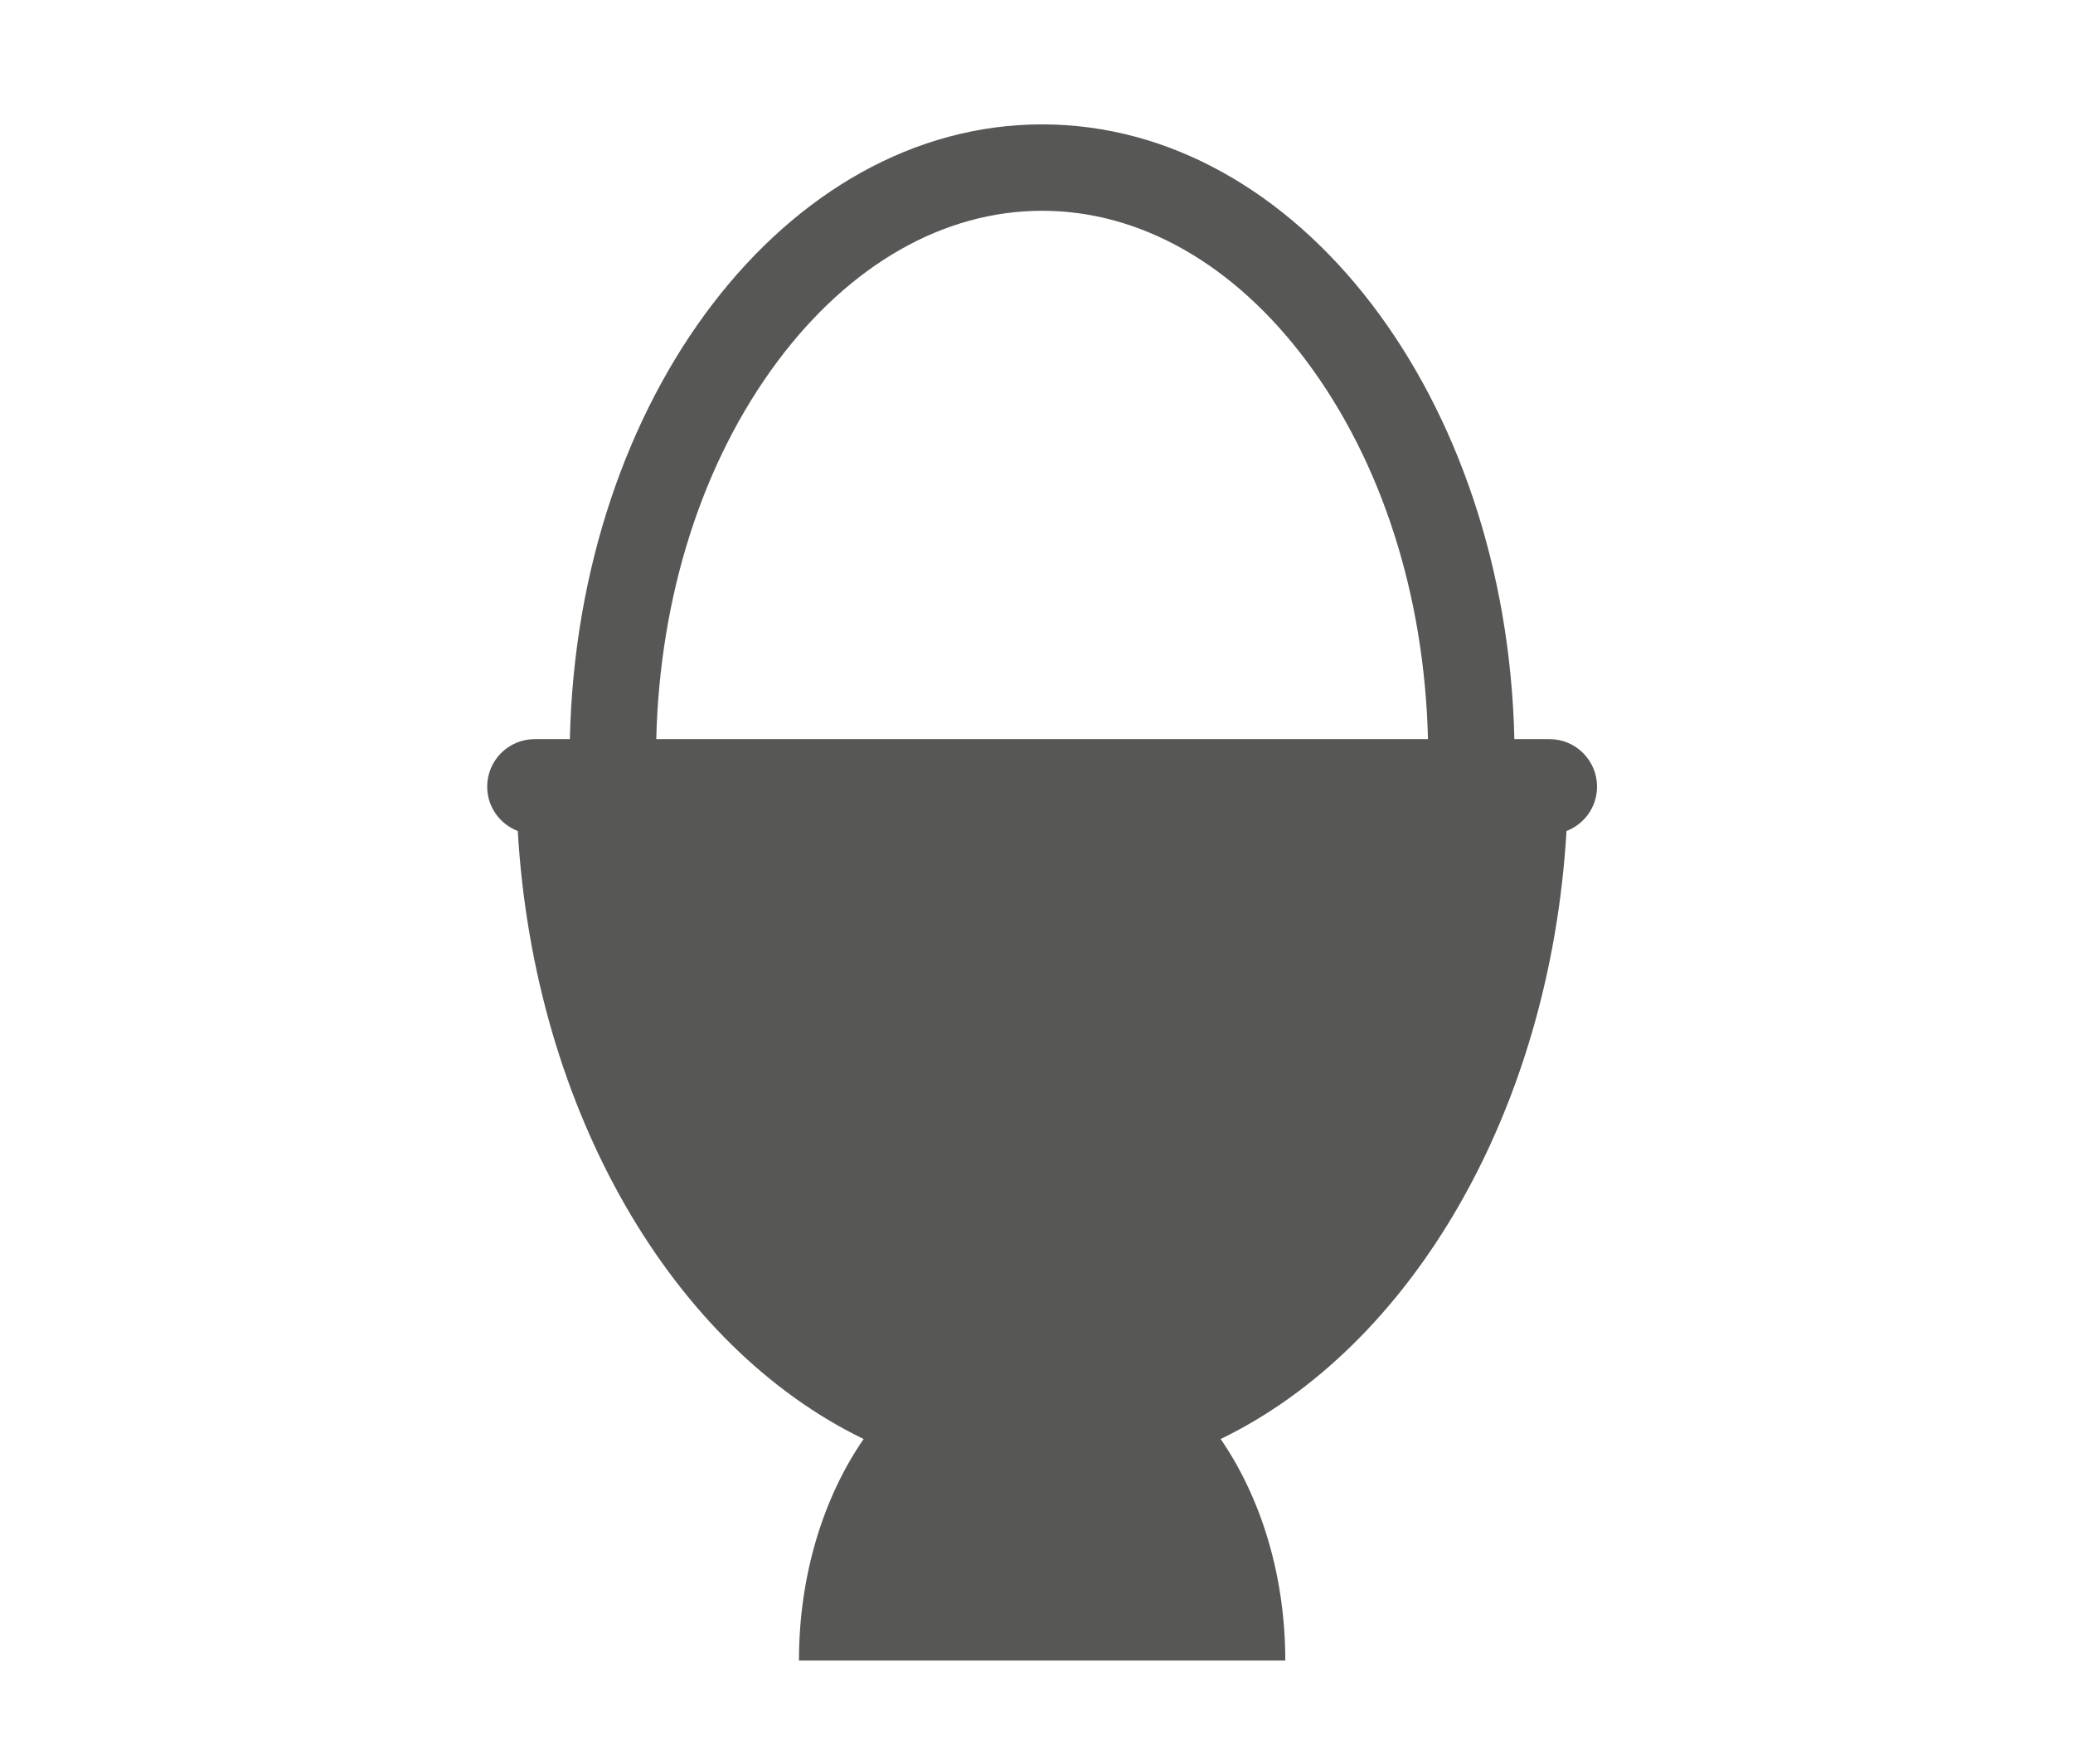 <?xml version="1.0" encoding="utf-8"?>
<!-- Generator: Adobe Illustrator 16.0.4, SVG Export Plug-In . SVG Version: 6.00 Build 0)  -->
<!DOCTYPE svg PUBLIC "-//W3C//DTD SVG 1.1//EN" "http://www.w3.org/Graphics/SVG/1.1/DTD/svg11.dtd">
<svg version="1.1" id="Ebene_1" xmlns="http://www.w3.org/2000/svg" xmlns:xlink="http://www.w3.org/1999/xlink" x="0px" y="0px"
	 width="114.275px" height="97.209px" viewBox="0 0 114.275 97.209" enable-background="new 0 0 114.275 97.209"
	 xml:space="preserve">
<path fill="#575756" d="M85.419,40.738H83.48C83.059,21.93,71.565,6.855,57.447,6.855c-14.119,0-25.613,15.074-26.033,33.883h-1.938
	c-1.446,0-2.619,1.173-2.619,2.619c0,1.116,0.7,2.067,1.685,2.444c0.909,15.498,8.585,28.44,19.066,33.512
	c-2.212,3.208-3.565,7.496-3.565,12.21h26.809c0-4.714-1.354-9.002-3.564-12.21c10.479-5.071,18.156-18.014,19.066-33.512
	c0.983-0.376,1.684-1.328,1.684-2.444C88.037,41.911,86.865,40.738,85.419,40.738z M36.177,40.738
	c0.194-7.913,2.544-15.265,6.671-20.802c3.999-5.365,9.183-8.319,14.6-8.319c5.417,0,10.602,2.954,14.599,8.319
	c4.128,5.537,6.479,12.889,6.671,20.802H36.177z"/>
</svg>
